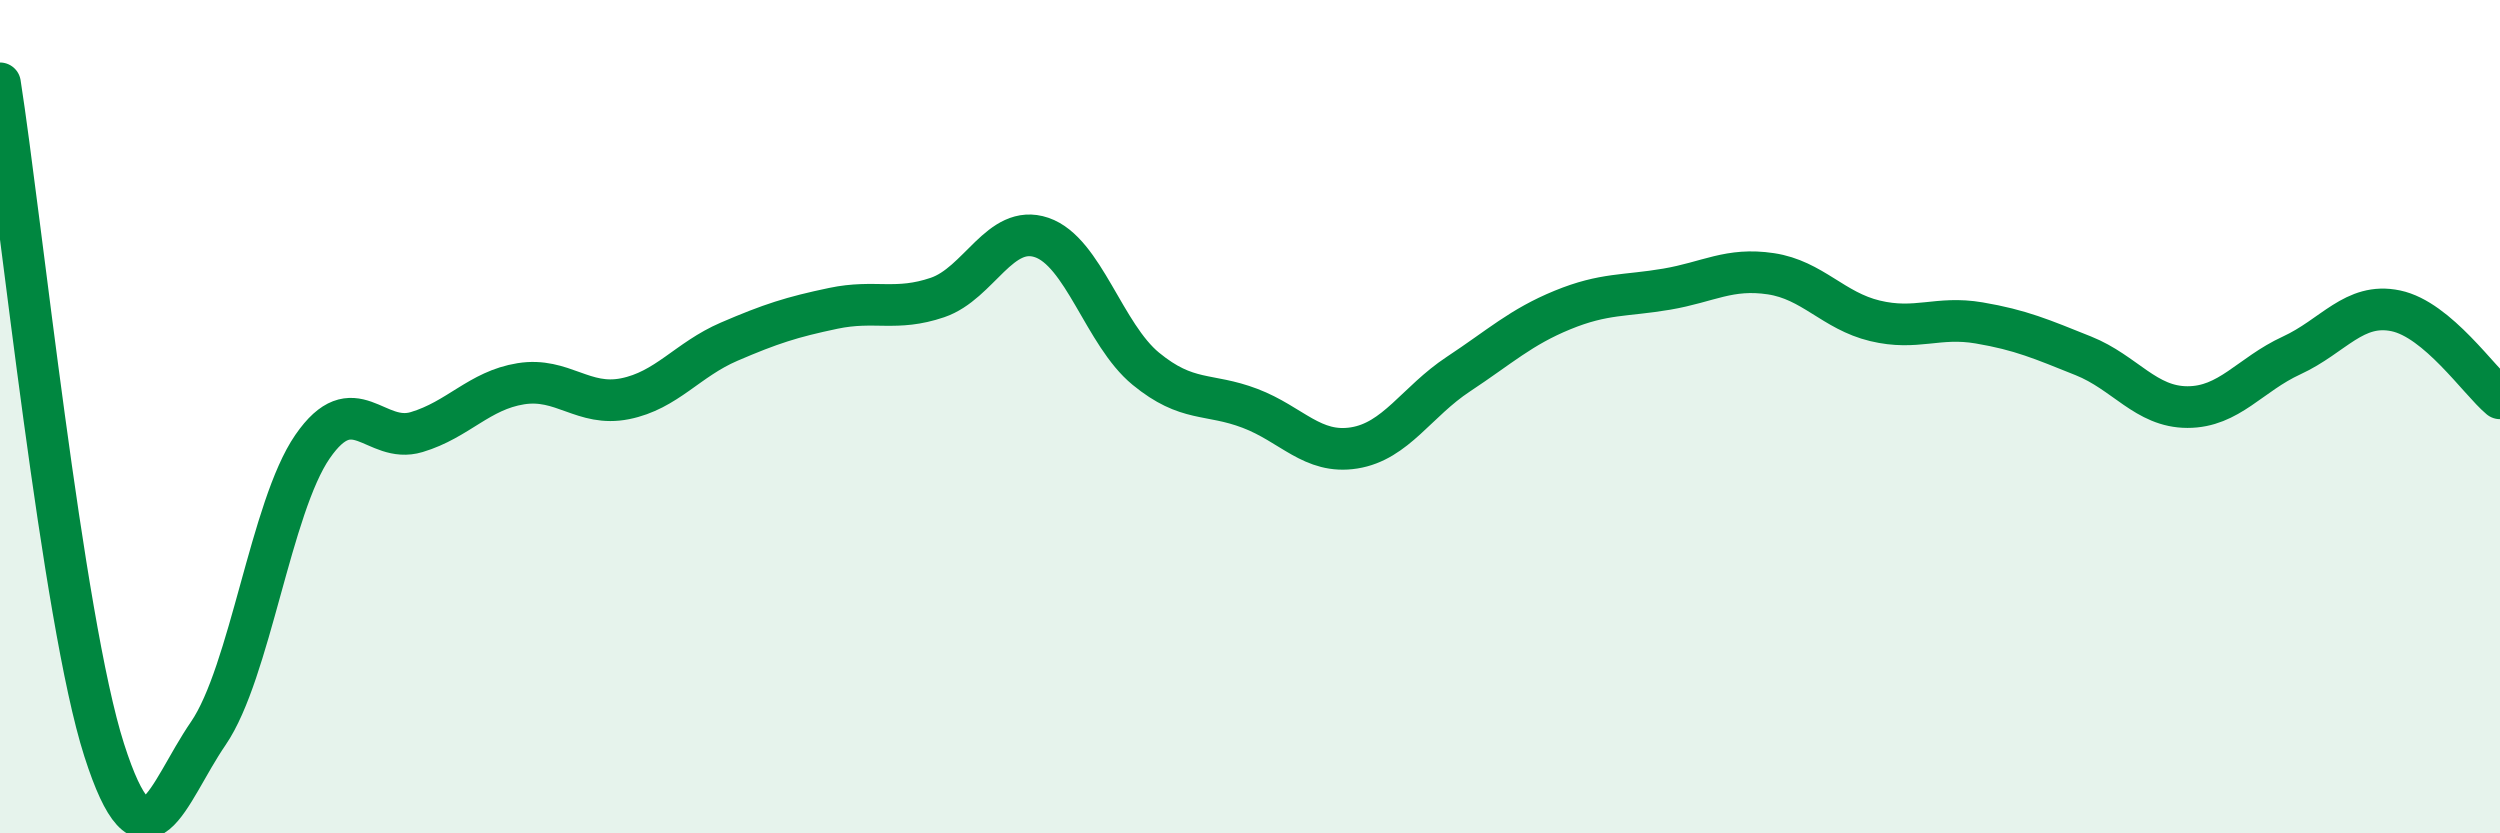 
    <svg width="60" height="20" viewBox="0 0 60 20" xmlns="http://www.w3.org/2000/svg">
      <path
        d="M 0,2 C 0.5,5.2 1.5,14.88 2.5,18 C 3.5,21.12 4,19.06 5,17.6 C 6,16.14 6.5,12.17 7.5,10.72 C 8.5,9.27 9,10.67 10,10.37 C 11,10.07 11.5,9.37 12.5,9.21 C 13.5,9.05 14,9.77 15,9.57 C 16,9.37 16.5,8.63 17.5,8.2 C 18.5,7.77 19,7.61 20,7.4 C 21,7.19 21.5,7.48 22.5,7.14 C 23.5,6.8 24,5.36 25,5.7 C 26,6.04 26.5,8.03 27.5,8.85 C 28.5,9.67 29,9.42 30,9.8 C 31,10.18 31.5,10.91 32.5,10.75 C 33.5,10.59 34,9.64 35,8.98 C 36,8.32 36.5,7.85 37.5,7.44 C 38.5,7.03 39,7.11 40,6.94 C 41,6.77 41.5,6.42 42.5,6.57 C 43.5,6.72 44,7.46 45,7.7 C 46,7.94 46.5,7.58 47.5,7.75 C 48.5,7.92 49,8.14 50,8.54 C 51,8.94 51.5,9.77 52.5,9.77 C 53.5,9.77 54,8.99 55,8.53 C 56,8.07 56.5,7.25 57.5,7.46 C 58.5,7.67 59.5,9.14 60,9.56L60 20L0 20Z"
        fill="#008740"
        opacity="0.1"
        stroke-linecap="round"
        stroke-linejoin="round"
      />
      <path
        d="M 0,2 C 0.5,5.2 1.5,14.88 2.5,18 C 3.5,21.12 4,19.06 5,17.6 C 6,16.14 6.5,12.17 7.5,10.72 C 8.5,9.27 9,10.67 10,10.37 C 11,10.07 11.5,9.37 12.5,9.21 C 13.5,9.05 14,9.77 15,9.57 C 16,9.37 16.5,8.63 17.5,8.2 C 18.5,7.77 19,7.61 20,7.4 C 21,7.19 21.5,7.48 22.5,7.14 C 23.5,6.8 24,5.36 25,5.7 C 26,6.04 26.5,8.03 27.5,8.85 C 28.5,9.67 29,9.42 30,9.8 C 31,10.18 31.5,10.91 32.5,10.75 C 33.5,10.59 34,9.64 35,8.98 C 36,8.32 36.5,7.85 37.5,7.44 C 38.5,7.03 39,7.11 40,6.94 C 41,6.77 41.5,6.42 42.5,6.57 C 43.5,6.72 44,7.46 45,7.7 C 46,7.94 46.5,7.58 47.5,7.75 C 48.5,7.92 49,8.14 50,8.54 C 51,8.94 51.5,9.77 52.5,9.77 C 53.5,9.77 54,8.99 55,8.53 C 56,8.07 56.5,7.25 57.5,7.46 C 58.5,7.67 59.5,9.14 60,9.56"
        stroke="#008740"
        stroke-width="1"
        fill="none"
        stroke-linecap="round"
        stroke-linejoin="round"
      />
    </svg>
  